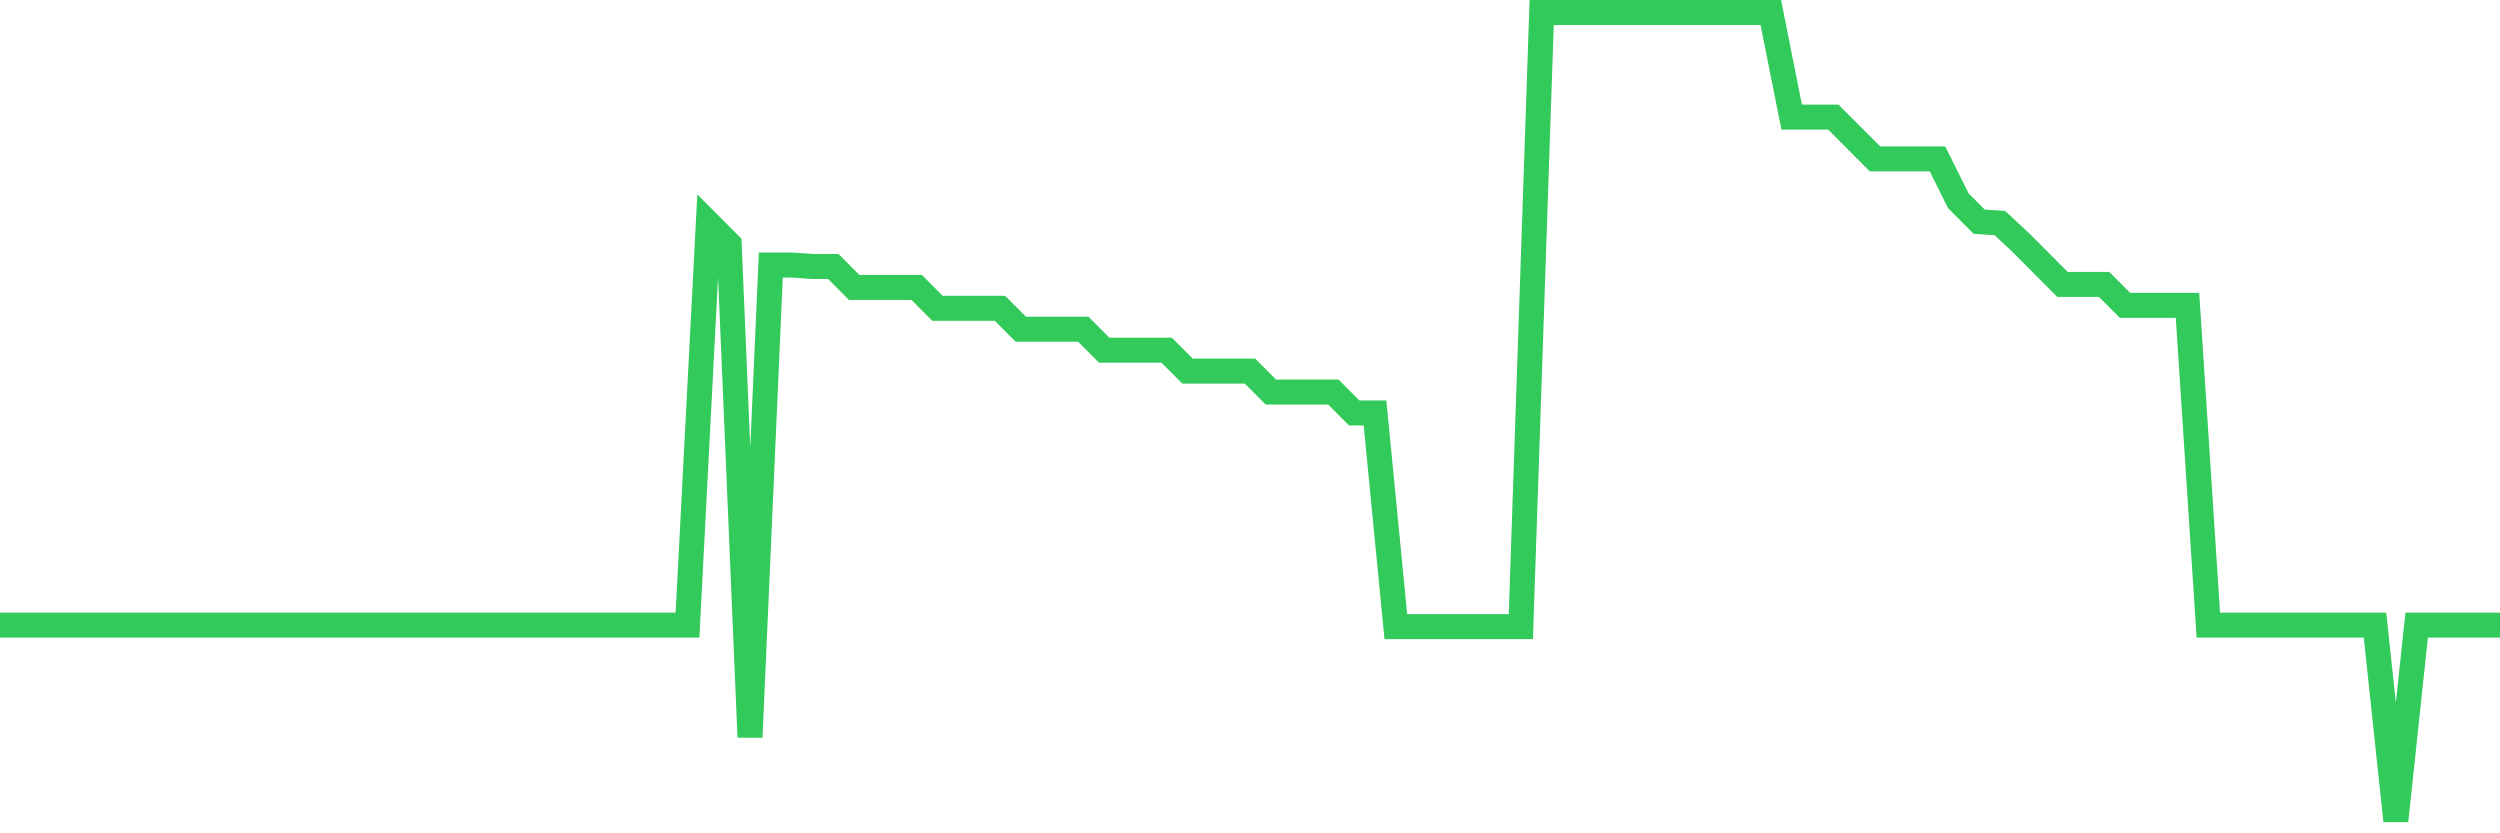 <svg
  xmlns="http://www.w3.org/2000/svg"
  xmlns:xlink="http://www.w3.org/1999/xlink"
  width="120"
  height="40"
  viewBox="0 0 120 40"
  preserveAspectRatio="none"
>
  <polyline
    points="0,30.005 1,30.005 2,30.005 3,30.005 4,30.005 5,30.005 6,30.005 7,30.005 8,30.005 9,30.005 10,30.005 11,30.005 12,30.005 13,30.005 14,30.005 15,30.005 16,30.005 17,30.005 18,30.005 19,30.005 20,30.005 21,30.005 22,30.005 23,30.005 24,30.005 25,30.005 26,30.005 27,30.005 28,30.005 29,30.005 30,30.005 31,30.005 32,30.005 33,30.005 34,10.712 35,11.716 36,35.384 37,12.721 38,12.721 39,12.792 40,12.792 41,13.796 42,13.796 43,13.796 44,13.796 45,14.8 46,14.8 47,14.8 48,14.8 49,15.804 50,15.804 51,15.804 52,15.804 53,16.809 54,16.809 55,16.809 56,16.809 57,17.813 58,17.813 59,17.813 60,17.813 61,18.817 62,18.817 63,18.817 64,18.817 65,19.821 66,19.821 67,30.077 68,30.077 69,30.077 70,30.077 71,30.077 72,30.077 73,30.077 74,0.6 75,0.6 76,0.6 77,0.6 78,0.6 79,0.6 80,0.6 81,0.6 82,0.6 83,0.6 84,0.6 85,0.6 86,5.62 87,5.62 88,5.62 89,6.624 90,7.628 91,7.628 92,7.628 93,7.628 94,9.637 95,10.641 96,10.712 97,11.645 98,12.649 99,13.653 100,13.653 101,13.653 102,14.657 103,14.657 104,14.657 105,14.657 106,30.005 107,30.005 108,30.005 109,30.005 110,30.005 111,30.005 112,30.005 113,30.005 114,30.005 115,39.4 116,30.005 117,30.005 118,30.005 119,30.005 120,30.005"
    fill="none"
    stroke="#32ca5b"
    stroke-width="1.2"
  >
  </polyline>
</svg>